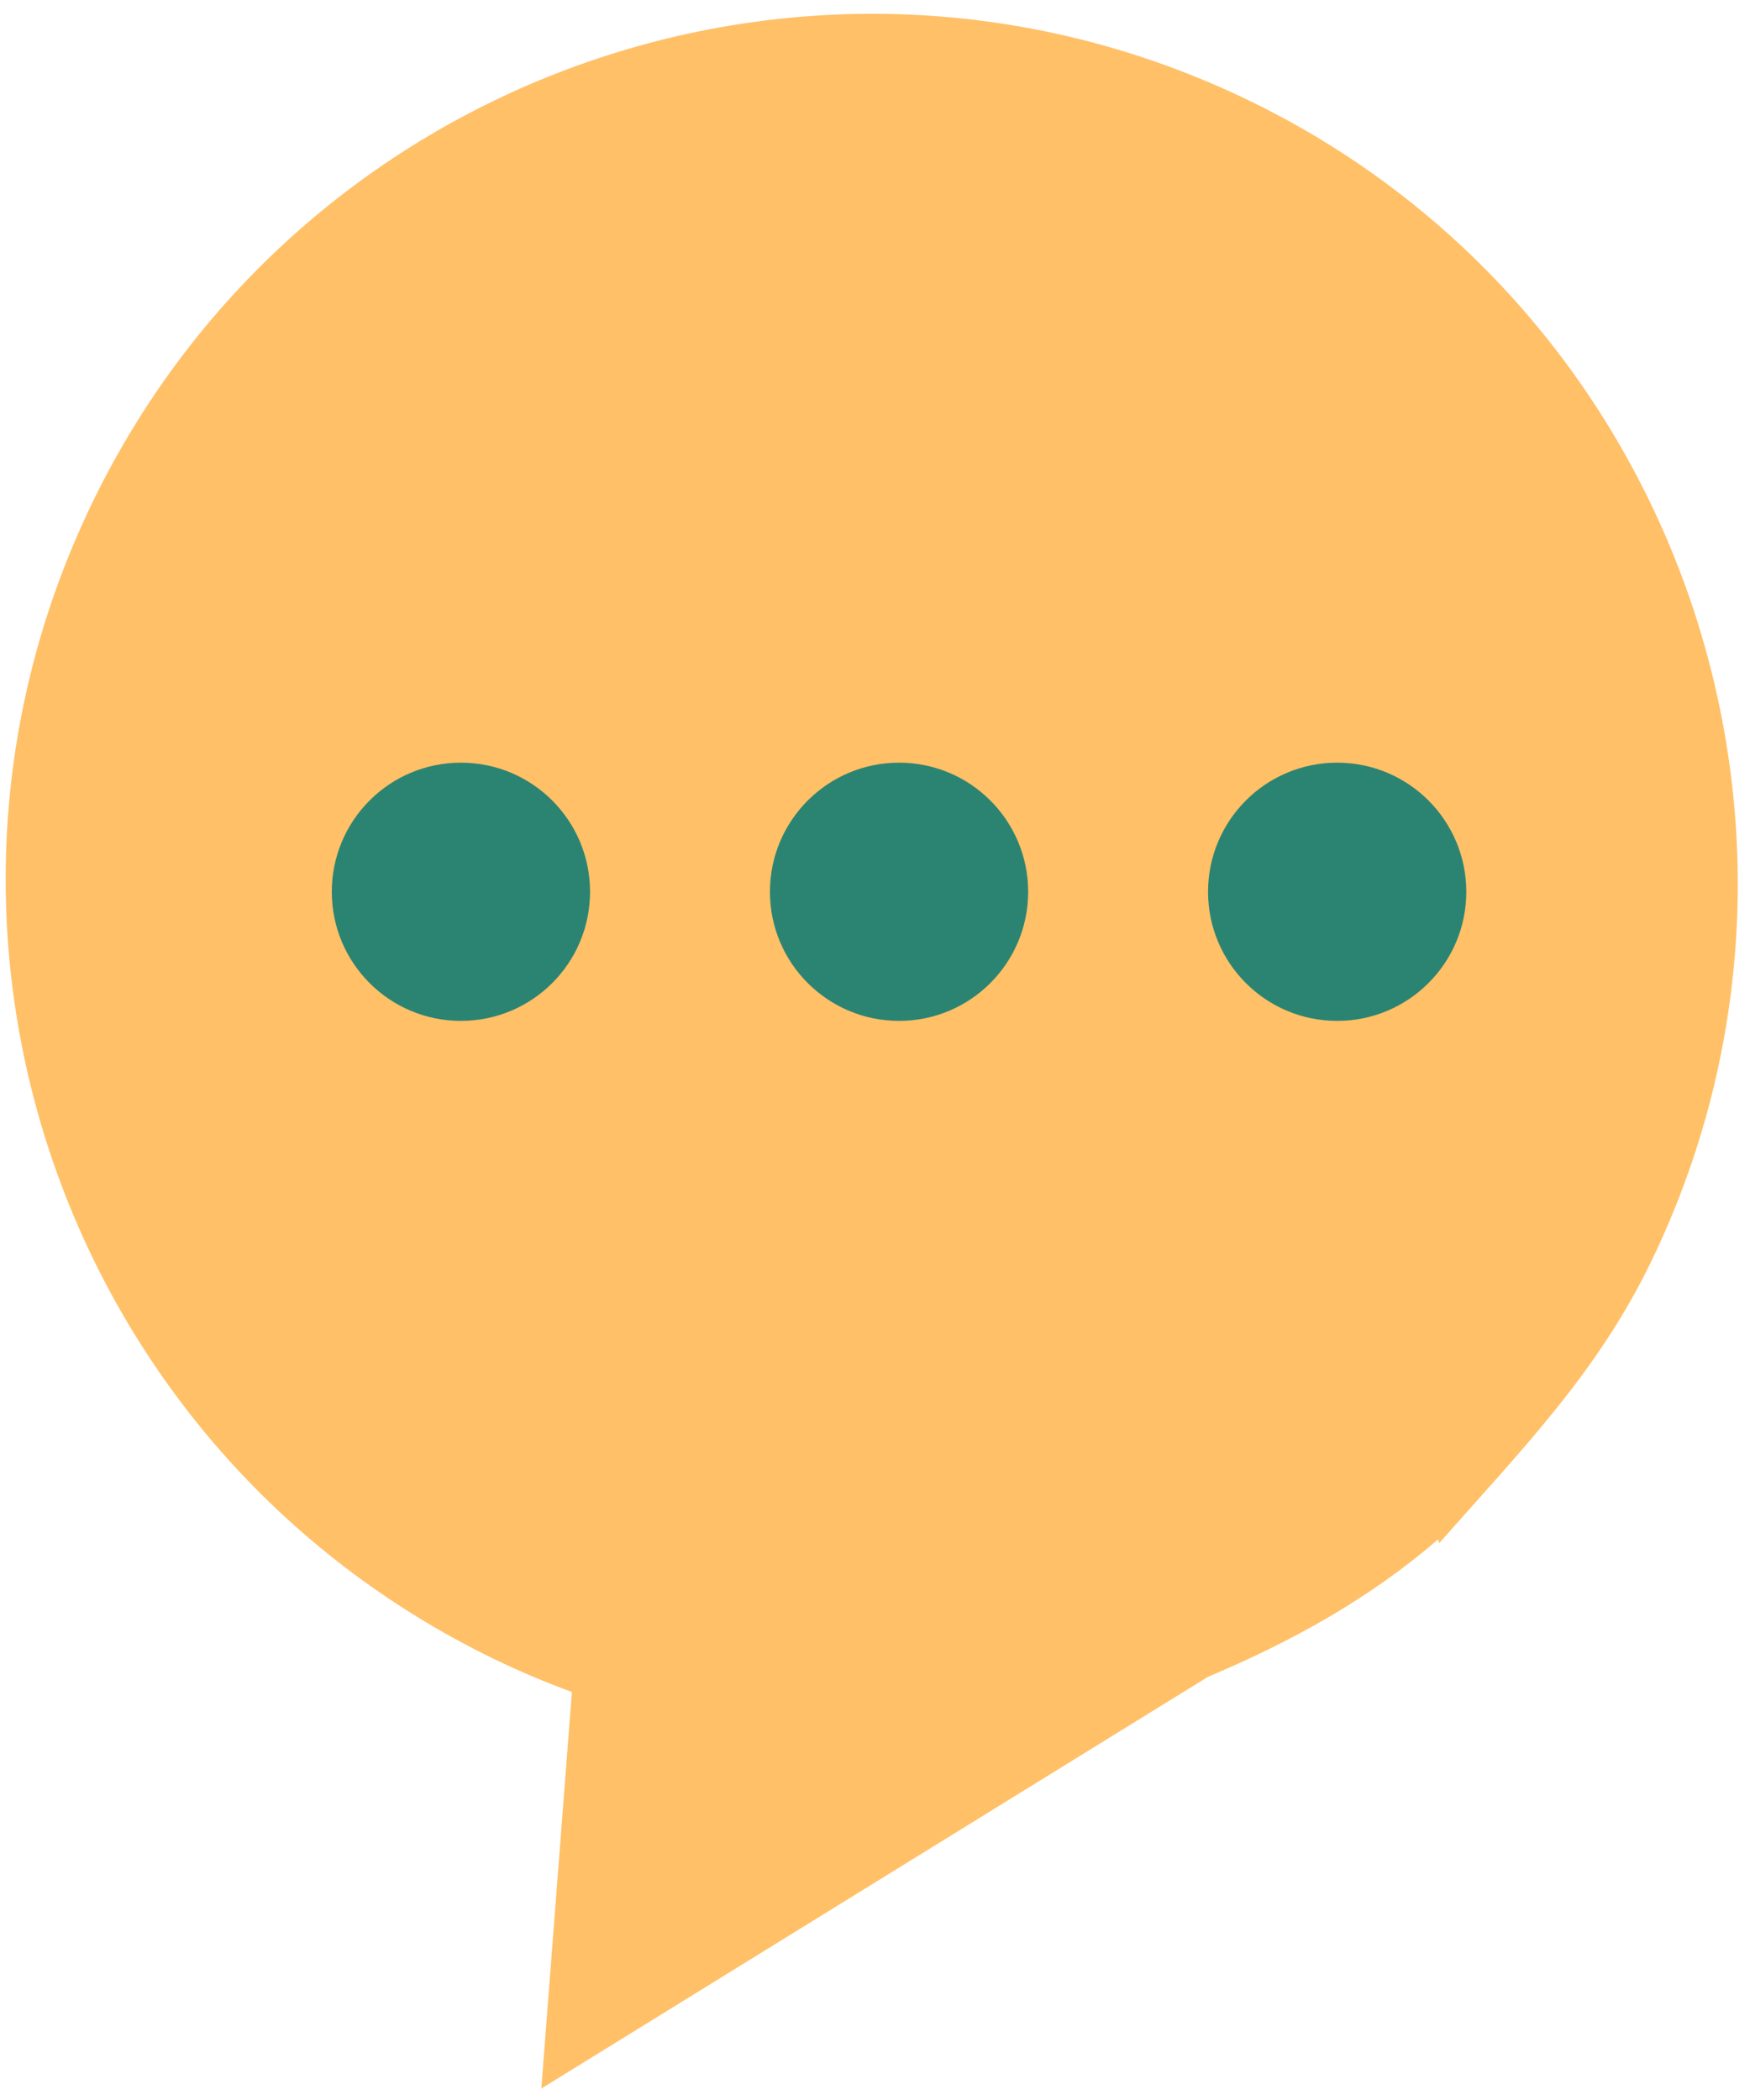 <svg width="60" height="72" viewBox="0 0 60 72" fill="none" xmlns="http://www.w3.org/2000/svg">
<path d="M42.828 3.449C28.072 -3.699 10.315 2.472 3.17 17.227C-3.977 31.984 2.192 49.738 16.949 56.885C17.826 57.309 18.713 57.681 19.608 58.011L18.56 71.607L41.416 57.491C44.263 56.29 46.936 54.827 49.309 52.775L49.338 52.917H49.334C52.29 49.579 54.792 47.01 56.605 43.266C63.751 28.511 57.584 10.595 42.828 3.449Z" fill="#FFC067"/>
<path d="M20.23 30.576C20.23 33.02 18.248 35.002 15.802 35.002C13.357 35.002 11.376 33.02 11.376 30.576C11.376 28.131 13.357 26.149 15.802 26.149C18.248 26.148 20.23 28.131 20.23 30.576Z" fill="#2B8471"/>
<path d="M35.251 30.576C35.251 33.02 33.269 35.002 30.825 35.002C28.38 35.002 26.398 33.02 26.398 30.576C26.398 28.131 28.38 26.149 30.825 26.149C33.269 26.149 35.251 28.131 35.251 30.576Z" fill="#2B8471"/>
<path d="M50.273 30.576C50.273 33.02 48.291 35.002 45.845 35.002C43.4 35.002 41.419 33.02 41.419 30.576C41.419 28.131 43.4 26.149 45.845 26.149C48.291 26.148 50.273 28.131 50.273 30.576Z" fill="#2B8471"/>
</svg>
